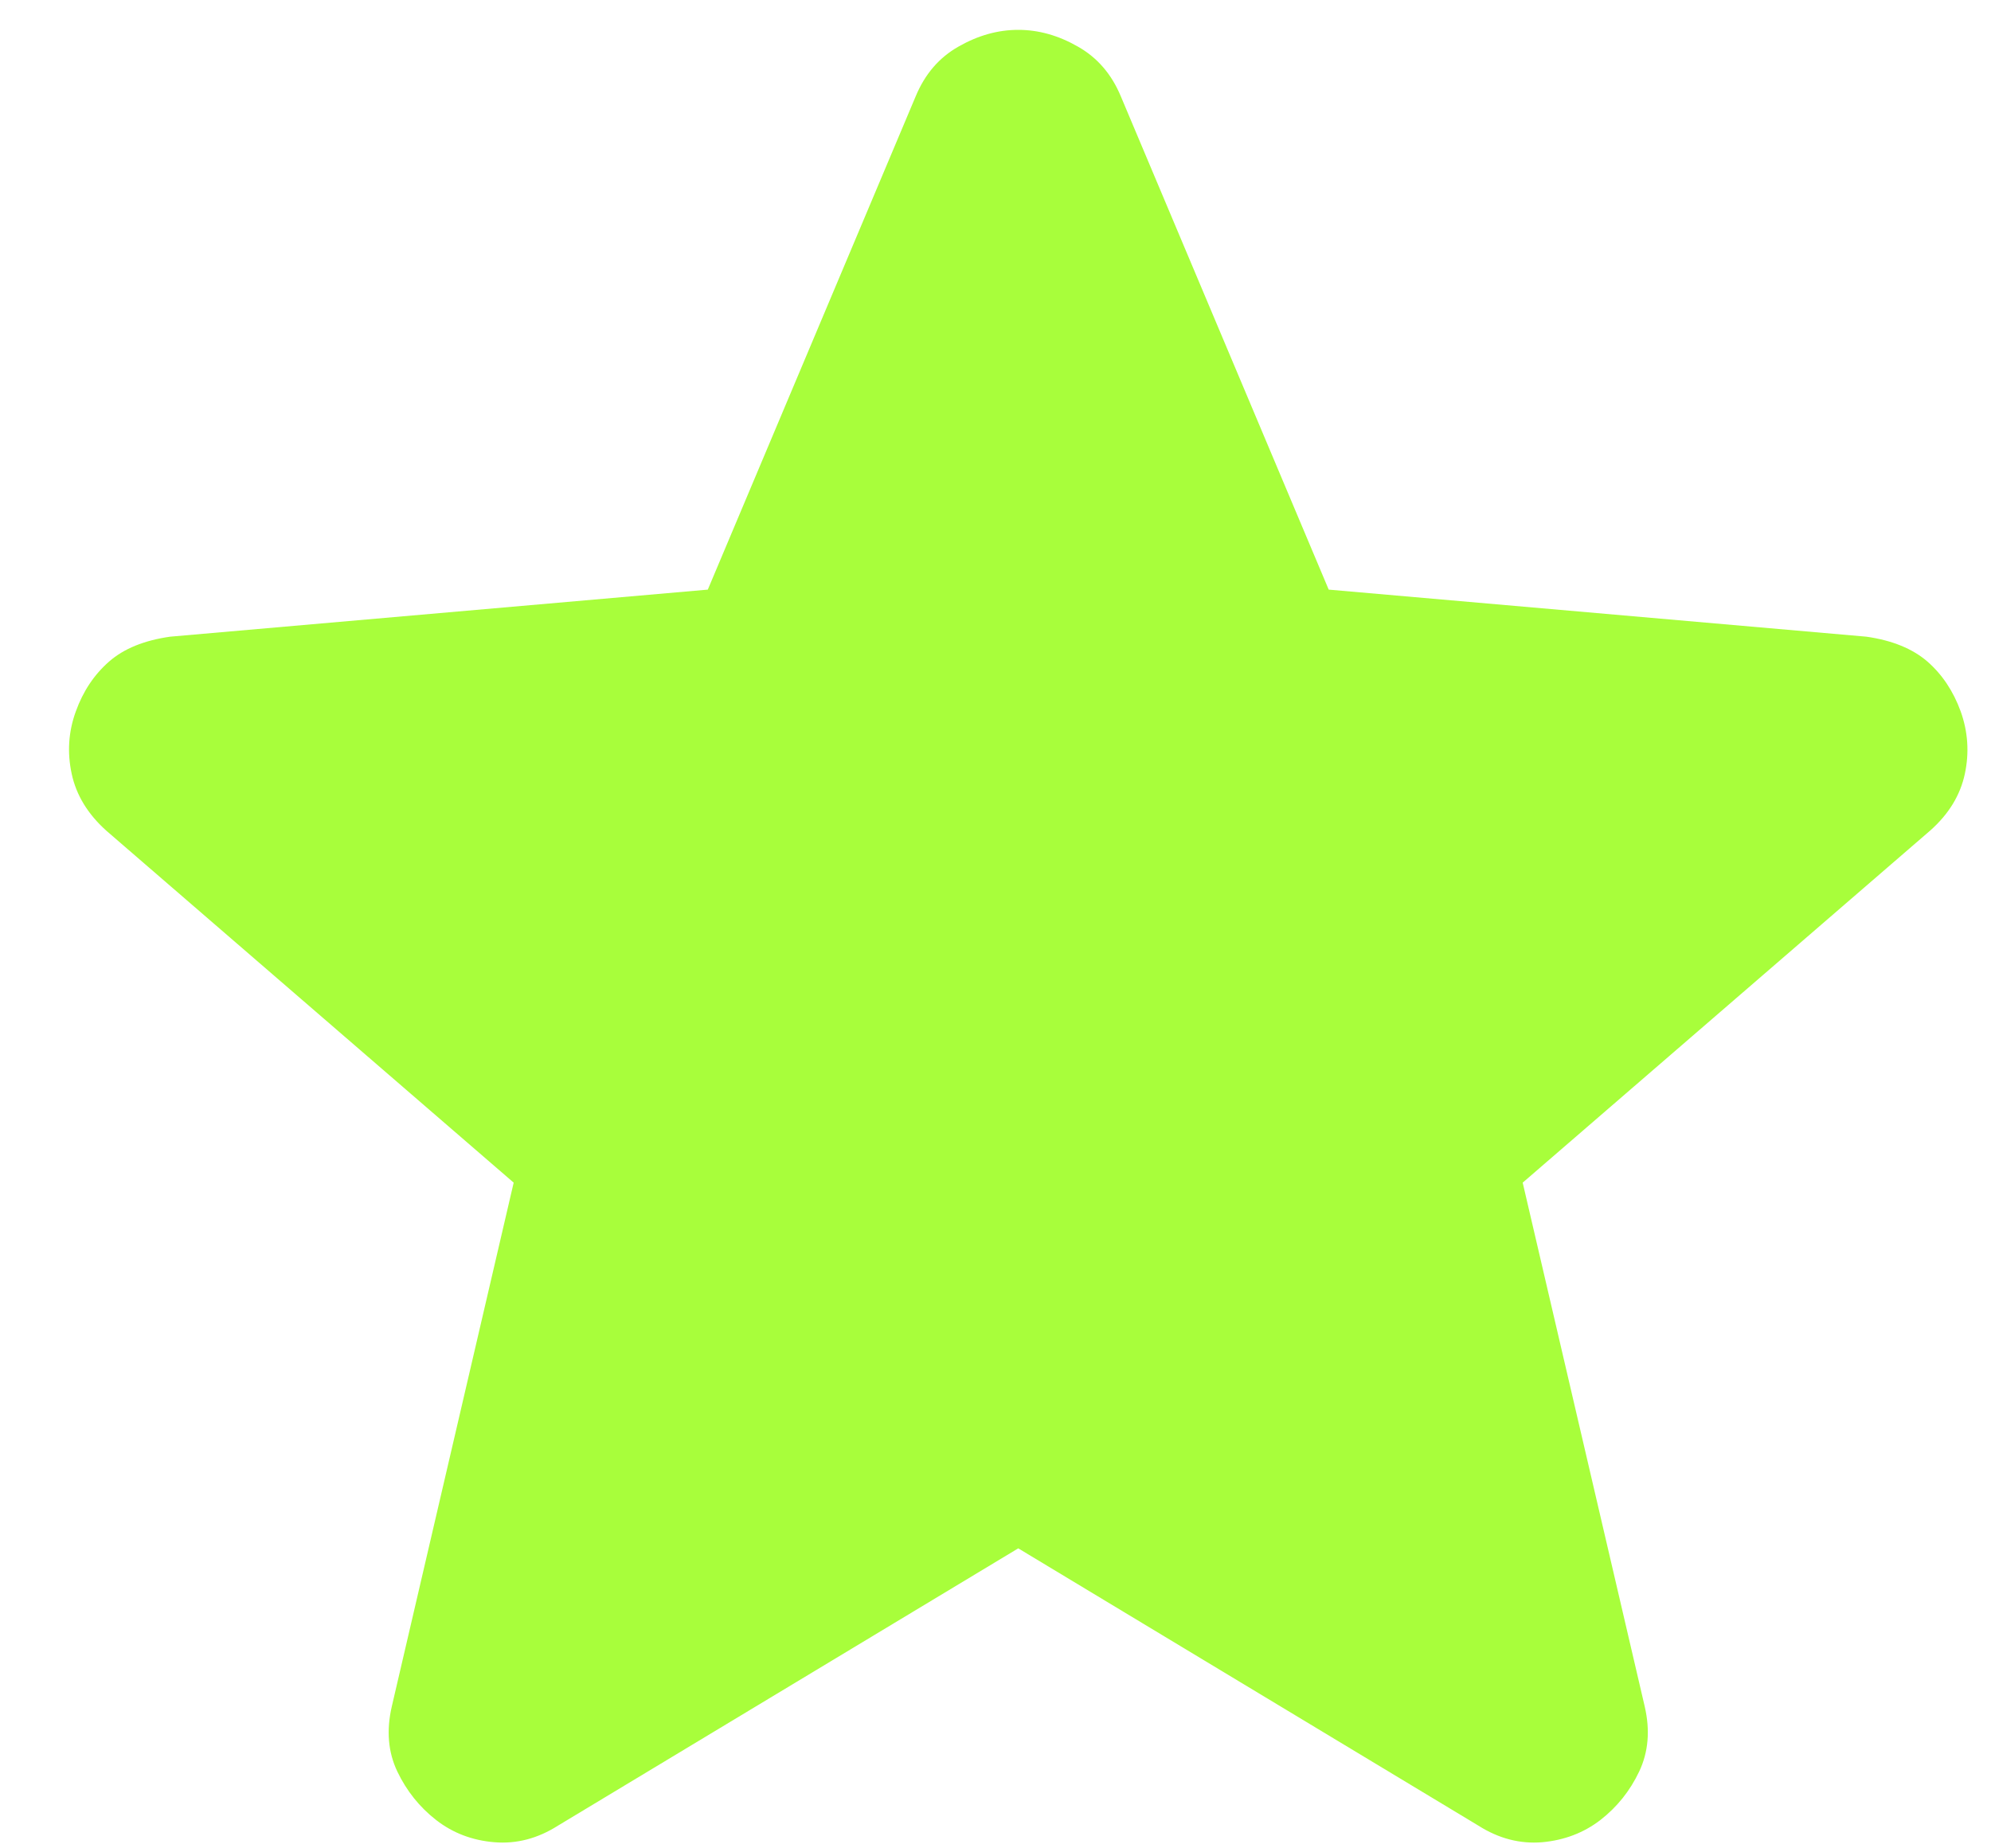 <?xml version="1.0" encoding="UTF-8"?> <svg xmlns="http://www.w3.org/2000/svg" width="14" height="13" viewBox="0 0 14 13" fill="none"><path d="M7.16 10.89L3.924 12.84C3.781 12.931 3.632 12.97 3.476 12.957C3.32 12.944 3.184 12.892 3.067 12.801C2.95 12.71 2.859 12.596 2.794 12.46C2.729 12.324 2.716 12.171 2.755 12.002L3.612 8.318L0.747 5.842C0.617 5.725 0.536 5.592 0.504 5.442C0.472 5.293 0.481 5.147 0.533 5.004C0.584 4.862 0.662 4.745 0.767 4.653C0.871 4.562 1.014 4.504 1.196 4.478L4.977 4.147L6.439 0.677C6.504 0.521 6.604 0.404 6.741 0.327C6.878 0.249 7.017 0.21 7.16 0.21C7.302 0.21 7.442 0.249 7.578 0.327C7.715 0.404 7.816 0.521 7.881 0.677L9.343 4.147L13.124 4.478C13.306 4.504 13.449 4.563 13.553 4.653C13.657 4.744 13.735 4.861 13.787 5.004C13.838 5.147 13.848 5.294 13.816 5.443C13.784 5.593 13.703 5.726 13.572 5.842L10.707 8.318L11.565 12.002C11.604 12.17 11.591 12.323 11.526 12.46C11.461 12.597 11.37 12.71 11.253 12.801C11.136 12.891 10.999 12.943 10.844 12.957C10.688 12.97 10.538 12.931 10.395 12.84L7.16 10.89Z" fill="#A8FE3B"></path></svg> 